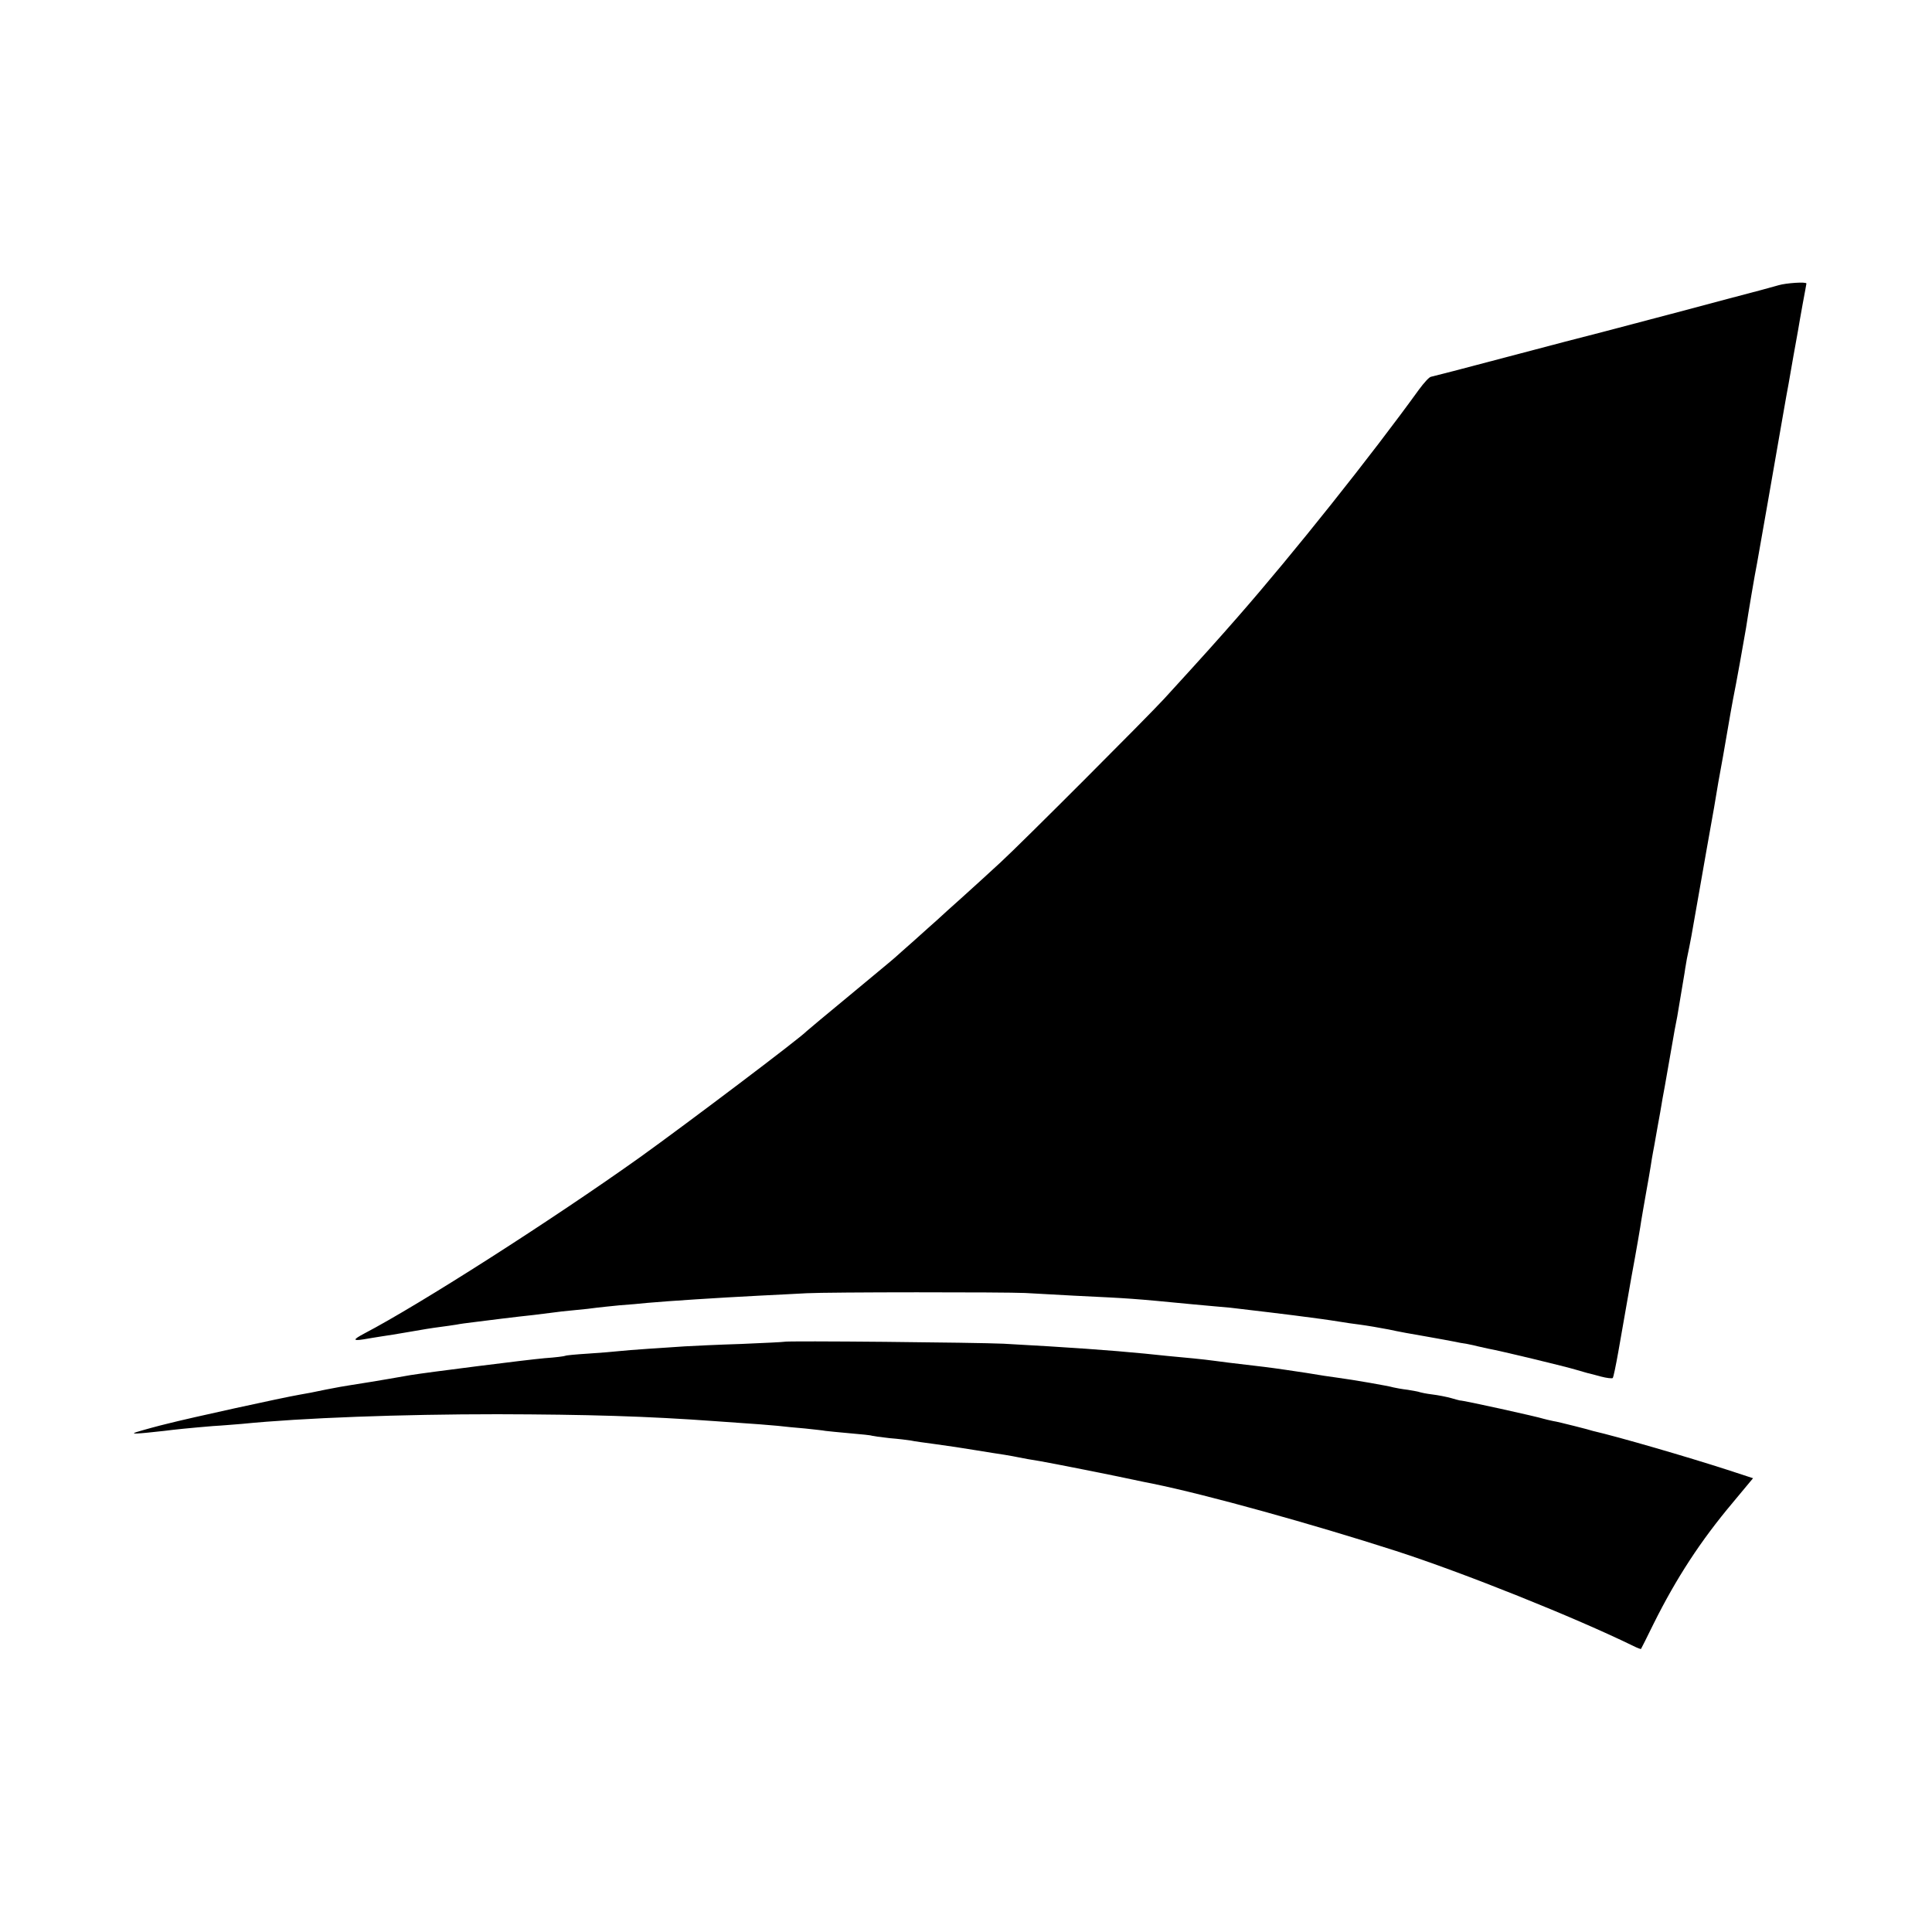 <?xml version="1.0" standalone="no"?>
<!DOCTYPE svg PUBLIC "-//W3C//DTD SVG 20010904//EN"
 "http://www.w3.org/TR/2001/REC-SVG-20010904/DTD/svg10.dtd">
<svg version="1.0" xmlns="http://www.w3.org/2000/svg"
 width="800pt" height="800pt" viewBox="0 0 800 800"
 preserveAspectRatio="xMidYMid meet">
<g transform="translate(0,800) scale(0.1,-0.1)"
fill="#000000" stroke="none">
<path d="M7365 6819 c-16 -5 -109 -30 -205 -55 -96 -26 -233 -62 -305 -81 -71
-19 -170 -45 -220 -58 -49 -12 -228 -59 -398 -104 -169 -45 -309 -81 -311 -81
-7 0 -29 -24 -51 -54 -196 -271 -518 -676 -750 -941 -77 -88 -133 -151 -305
-339 -71 -77 -586 -593 -676 -676 -44 -41 -116 -106 -159 -145 -43 -38 -90
-81 -104 -94 -14 -12 -57 -51 -95 -85 -38 -33 -74 -66 -80 -71 -6 -6 -90 -75
-186 -155 -96 -79 -177 -147 -180 -150 -26 -28 -495 -382 -690 -522 -362 -258
-909 -608 -1142 -730 -47 -25 -48 -31 -3 -24 19 3 52 9 73 12 20 3 73 11 117
19 44 8 100 17 125 20 25 3 56 8 70 10 14 3 45 7 70 10 25 3 79 10 120 15 41
5 100 12 130 15 30 4 66 8 80 10 14 2 54 7 90 10 36 3 76 8 90 10 14 2 57 6
95 10 39 3 90 7 115 10 90 8 289 21 465 30 66 3 154 8 195 10 92 5 822 5 905
1 33 -2 123 -7 200 -11 245 -12 236 -11 495 -36 58 -5 128 -12 155 -14 52 -6
272 -32 334 -41 56 -7 114 -16 132 -19 9 -2 40 -6 70 -10 30 -4 83 -13 119
-20 36 -8 106 -21 155 -29 50 -9 101 -18 115 -21 14 -3 39 -8 55 -10 17 -3 37
-8 45 -10 8 -2 26 -6 40 -9 47 -8 325 -75 370 -89 25 -7 47 -14 50 -14 3 -1
25 -6 49 -13 23 -6 46 -9 49 -6 3 3 13 52 23 108 10 57 34 195 54 308 21 113
39 219 41 235 3 17 11 66 19 110 8 44 17 96 20 115 3 19 7 46 10 60 3 14 7 39
10 55 3 17 7 40 9 51 2 12 7 37 10 55 3 19 8 45 10 59 3 14 14 77 25 140 26
152 30 170 36 200 4 22 13 76 31 185 2 17 7 41 9 55 17 82 15 71 55 300 16 91
36 206 45 255 9 50 18 101 20 115 2 14 15 90 30 170 14 80 28 160 31 179 3 18
8 43 10 55 13 63 46 248 54 296 8 54 36 221 46 270 7 39 74 420 105 600 11 63
22 126 25 140 7 42 32 183 39 220 3 19 12 70 20 114 8 43 15 80 15 82 0 8 -85
2 -115 -7z"/>
<path d="M3247 2444 c-1 -1 -81 -5 -177 -9 -96 -3 -202 -8 -235 -10 -33 -2
-100 -7 -150 -10 -49 -3 -106 -8 -125 -10 -19 -2 -75 -7 -124 -10 -49 -3 -92
-7 -95 -9 -3 -2 -42 -7 -86 -10 -70 -6 -488 -59 -555 -70 -124 -22 -230 -39
-251 -42 -15 -2 -60 -10 -100 -18 -41 -9 -89 -18 -108 -21 -70 -12 -454 -96
-551 -121 -30 -7 -96 -25 -125 -34 -28 -9 -1 -8 115 5 14 2 50 6 80 9 30 3 85
8 122 11 38 2 92 7 120 9 248 25 661 40 1058 40 372 -1 618 -8 905 -29 189
-13 211 -15 255 -19 25 -3 76 -8 113 -11 37 -4 76 -8 85 -10 9 -1 55 -6 102
-10 47 -4 87 -8 90 -10 3 -1 36 -6 73 -10 37 -3 78 -8 89 -10 12 -3 58 -9 102
-15 45 -6 119 -17 166 -25 47 -8 101 -16 120 -19 19 -3 46 -8 60 -11 14 -3 52
-10 85 -15 47 -8 311 -60 430 -86 11 -2 29 -6 40 -8 221 -45 657 -166 1005
-278 279 -90 743 -276 984 -394 16 -8 30 -13 31 -12 1 2 25 48 52 104 94 189
195 344 328 502 l84 101 -107 35 c-167 54 -449 136 -557 161 -5 2 -39 11 -75
20 -36 9 -76 19 -90 21 -14 3 -31 7 -38 9 -23 8 -334 77 -347 76 -2 0 -19 5
-37 10 -18 5 -53 12 -78 15 -25 3 -47 8 -50 9 -3 2 -26 6 -50 10 -25 3 -52 8
-60 10 -19 6 -169 32 -230 40 -25 3 -83 12 -130 20 -47 7 -125 19 -175 25
-160 19 -170 20 -205 25 -19 3 -59 7 -87 10 -74 7 -150 14 -203 20 -144 14
-310 26 -585 41 -104 5 -903 13 -908 8z"/>
</g>
</svg>
